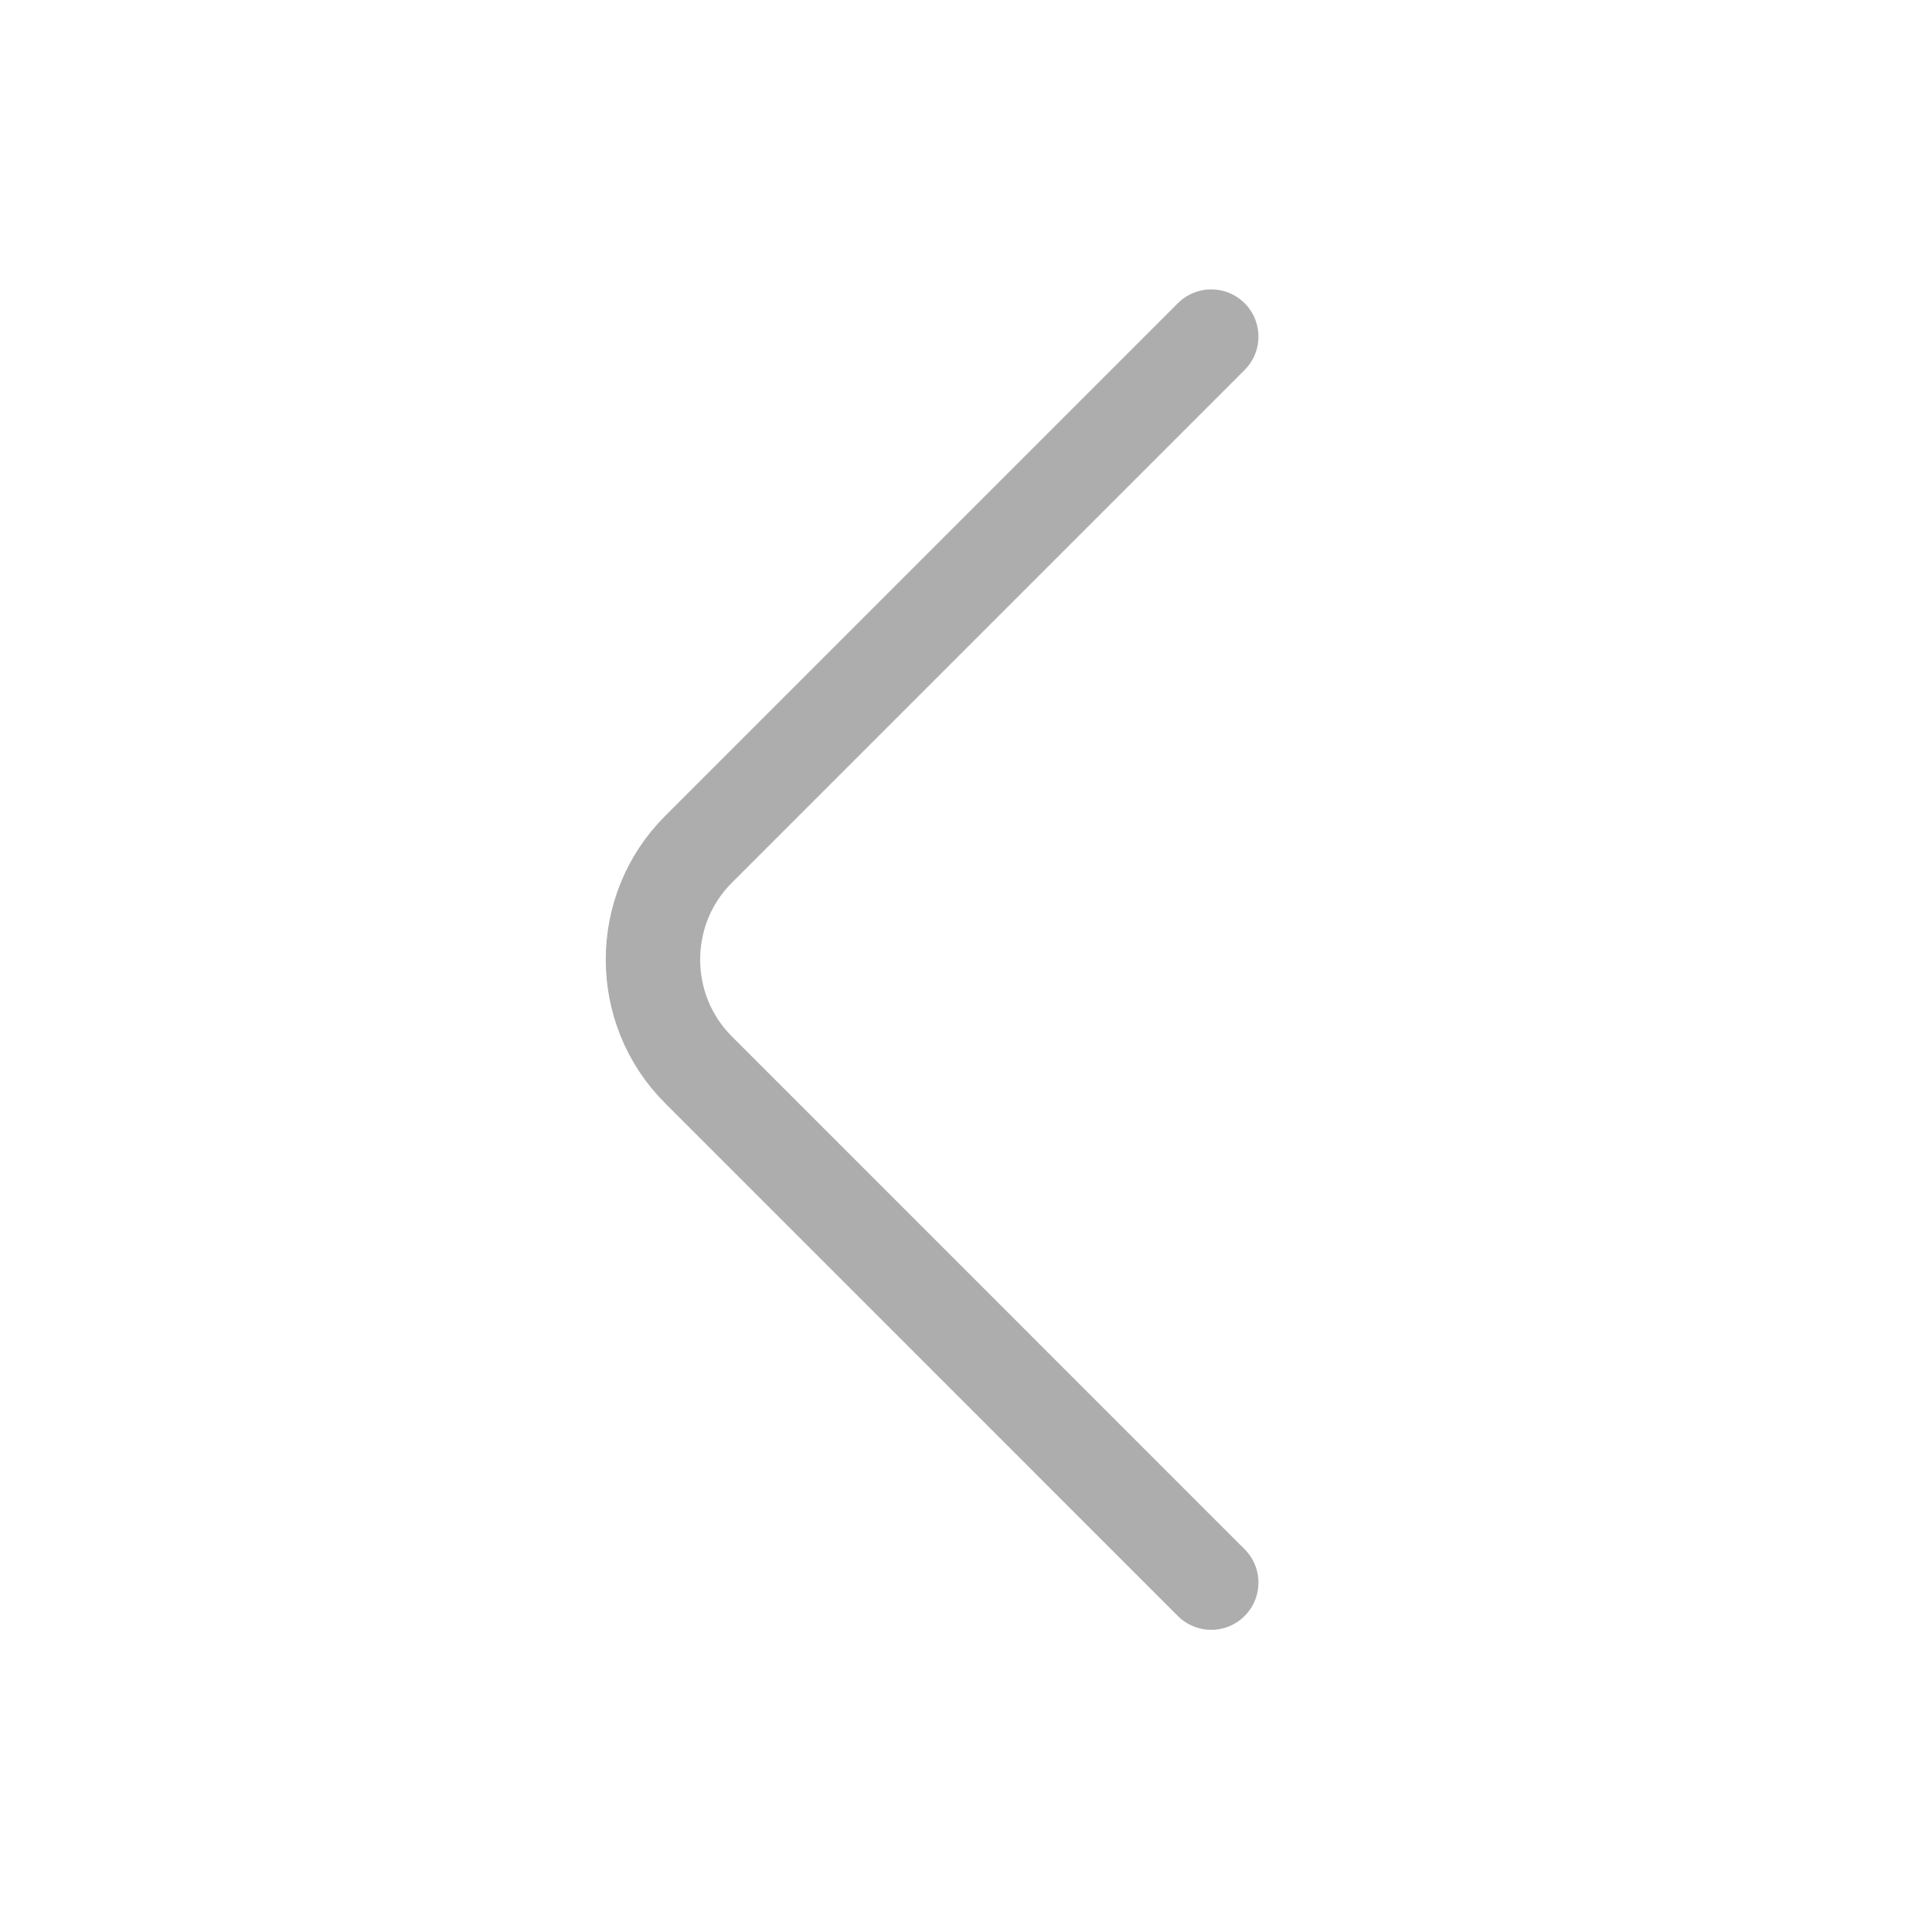<svg width="31" height="31" viewBox="0 0 31 31" fill="none" xmlns="http://www.w3.org/2000/svg">
<path d="M19.435 25.394L11.206 17.164C10.234 16.192 10.234 14.602 11.206 13.63L19.435 5.401" stroke="#333333" stroke-opacity="0.4" stroke-width="1.515" stroke-miterlimit="10" stroke-linecap="round" stroke-linejoin="round"/>
</svg>
